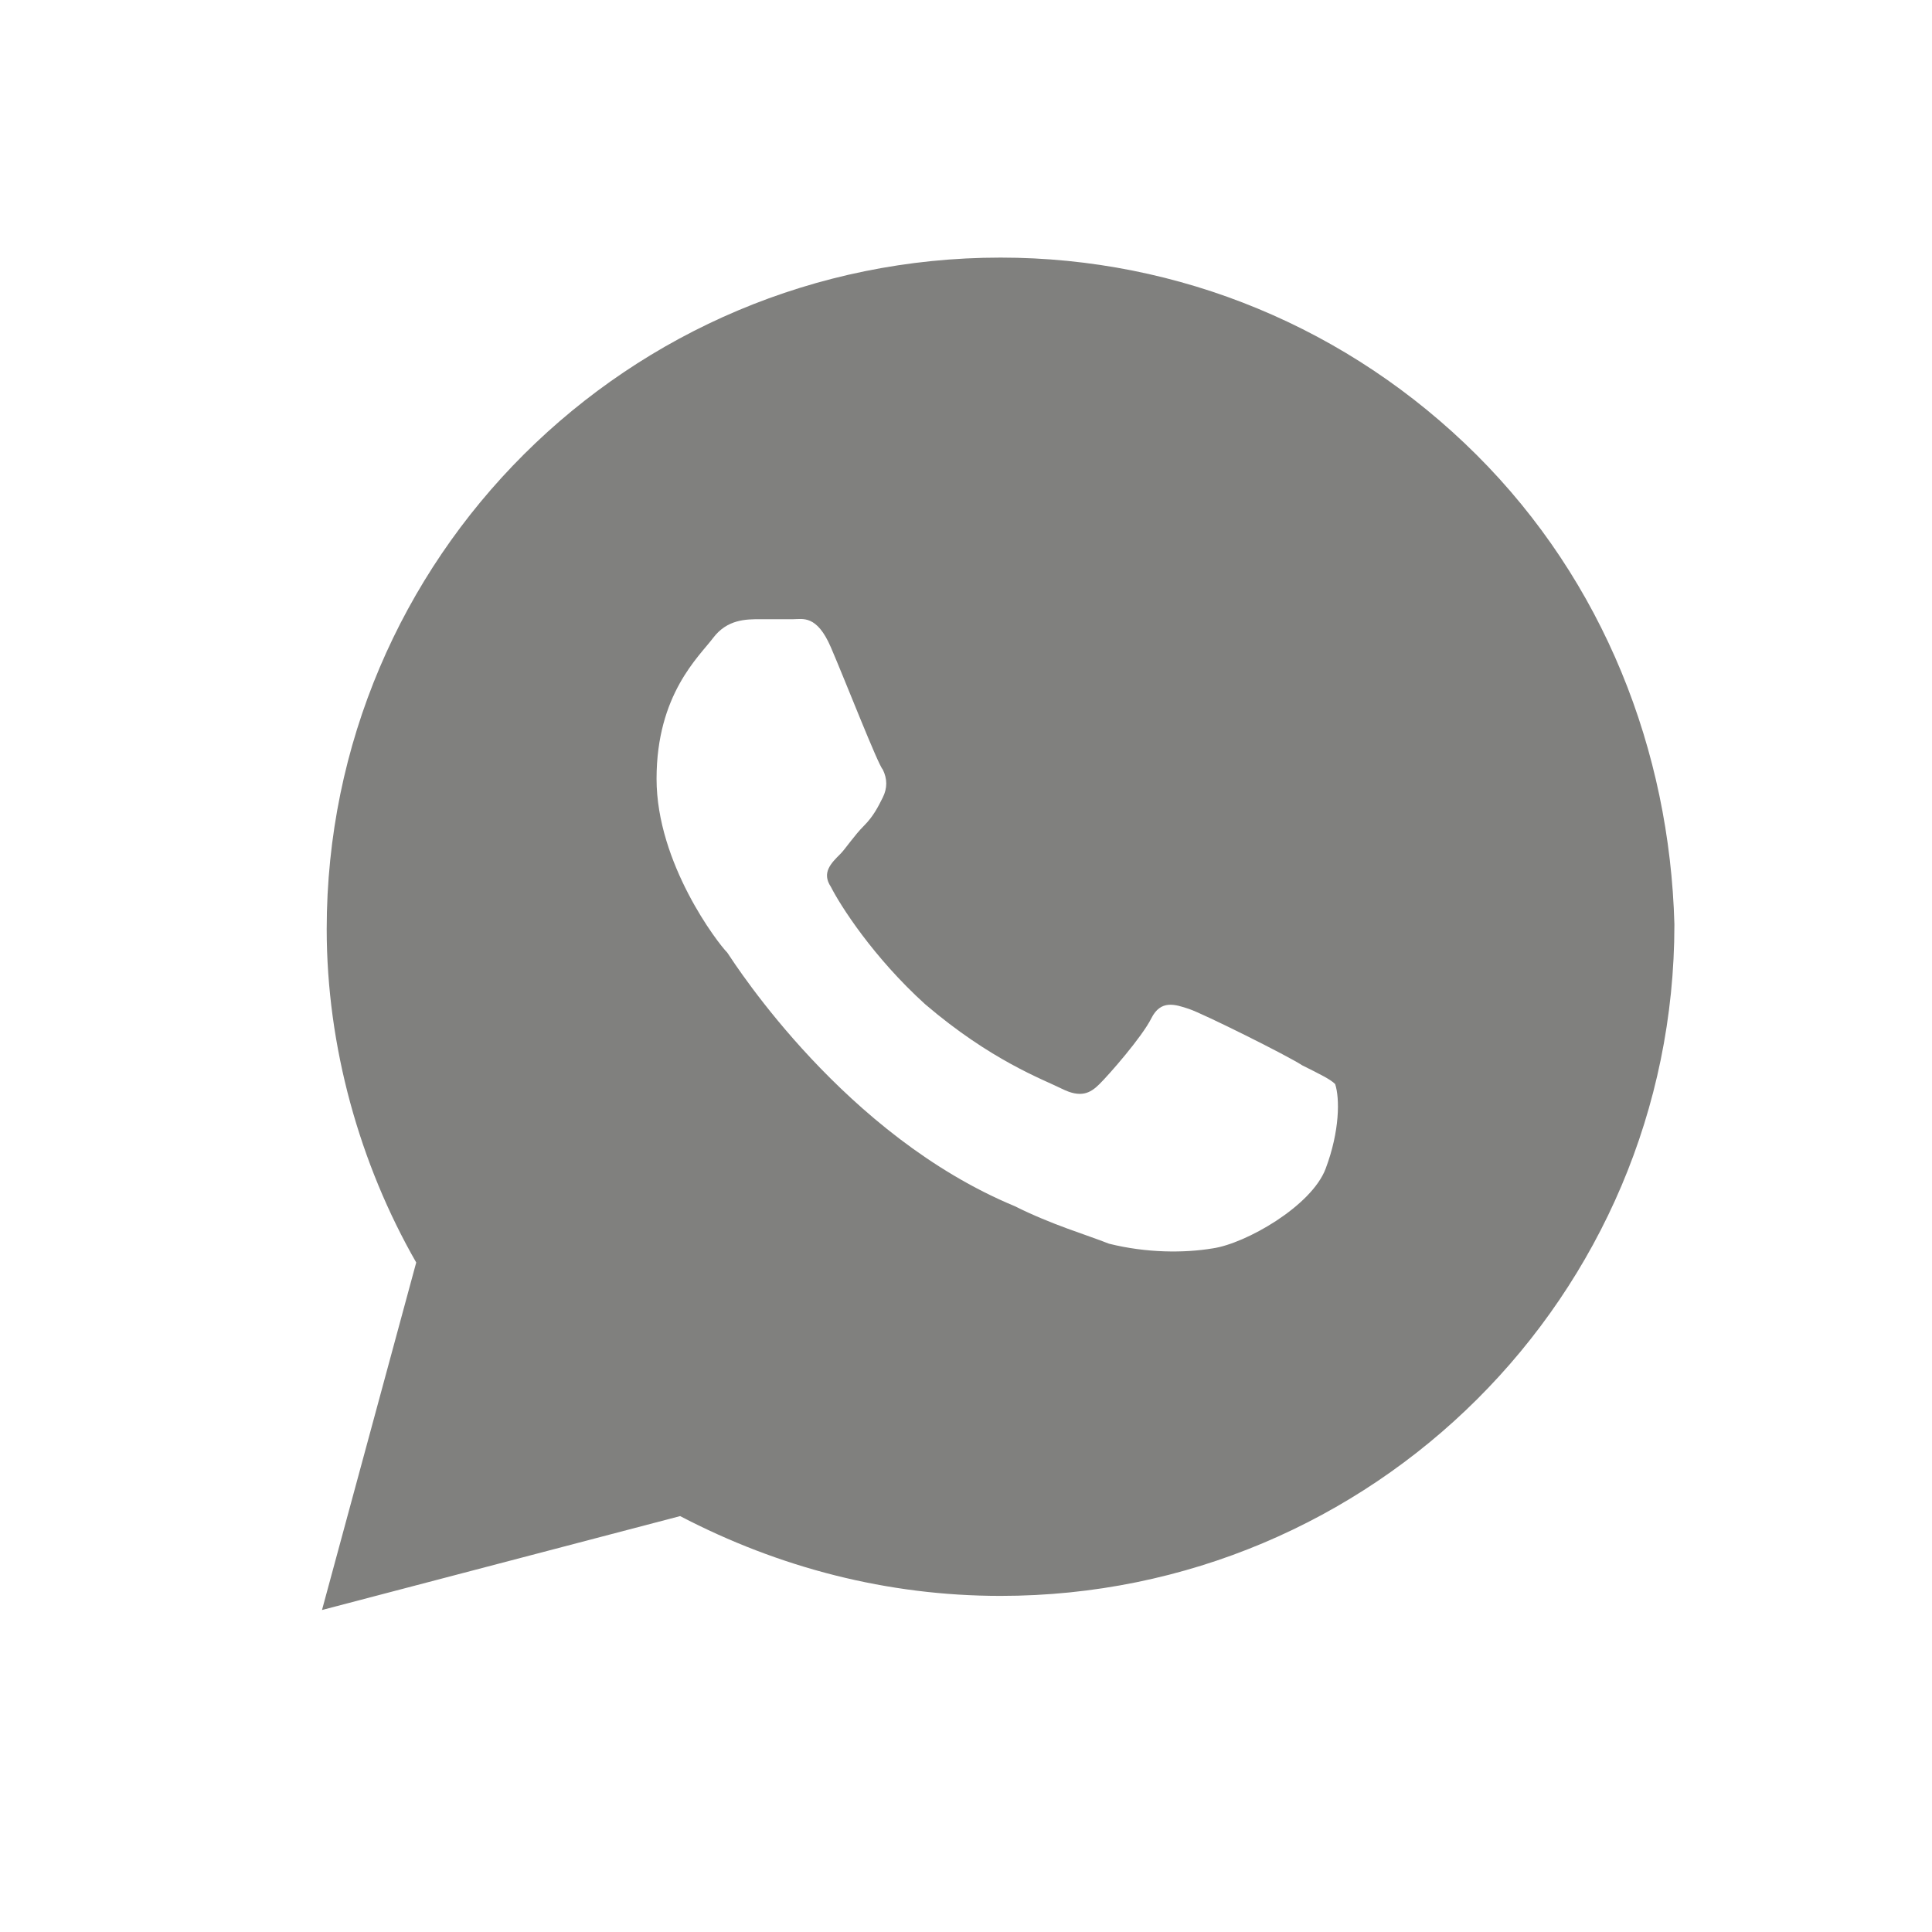 <svg width="30" height="30" viewBox="0 0 30 30" fill="none" xmlns="http://www.w3.org/2000/svg">
<rect width="30" height="30" fill="white"/>
<path d="M22.927 7.062C20.951 5.094 18.317 4 15.537 4C9.756 4 5.073 8.667 5.073 14.427C5.073 16.25 5.585 18.073 6.463 19.604L5 25L10.561 23.542C12.098 24.344 13.78 24.781 15.537 24.781C21.317 24.781 26 20.115 26 14.354C25.927 11.656 24.902 9.031 22.927 7.062ZM20.585 18.146C20.366 18.729 19.341 19.312 18.829 19.385C18.39 19.458 17.805 19.458 17.22 19.312C16.854 19.167 16.341 19.021 15.756 18.729C13.122 17.635 11.439 15.01 11.293 14.792C11.146 14.646 10.195 13.406 10.195 12.094C10.195 10.781 10.854 10.198 11.073 9.906C11.293 9.615 11.585 9.615 11.805 9.615C11.951 9.615 12.171 9.615 12.317 9.615C12.463 9.615 12.683 9.542 12.902 10.052C13.122 10.562 13.634 11.875 13.707 11.948C13.78 12.094 13.78 12.24 13.707 12.385C13.634 12.531 13.561 12.677 13.415 12.823C13.268 12.969 13.122 13.188 13.049 13.26C12.902 13.406 12.756 13.552 12.902 13.771C13.049 14.062 13.561 14.865 14.366 15.594C15.39 16.469 16.195 16.76 16.488 16.906C16.78 17.052 16.927 16.979 17.073 16.833C17.22 16.688 17.732 16.104 17.878 15.812C18.024 15.521 18.244 15.594 18.463 15.667C18.683 15.74 20 16.396 20.22 16.542C20.512 16.688 20.659 16.76 20.732 16.833C20.805 17.052 20.805 17.562 20.585 18.146Z" fill="#80807E"/>
</svg>
